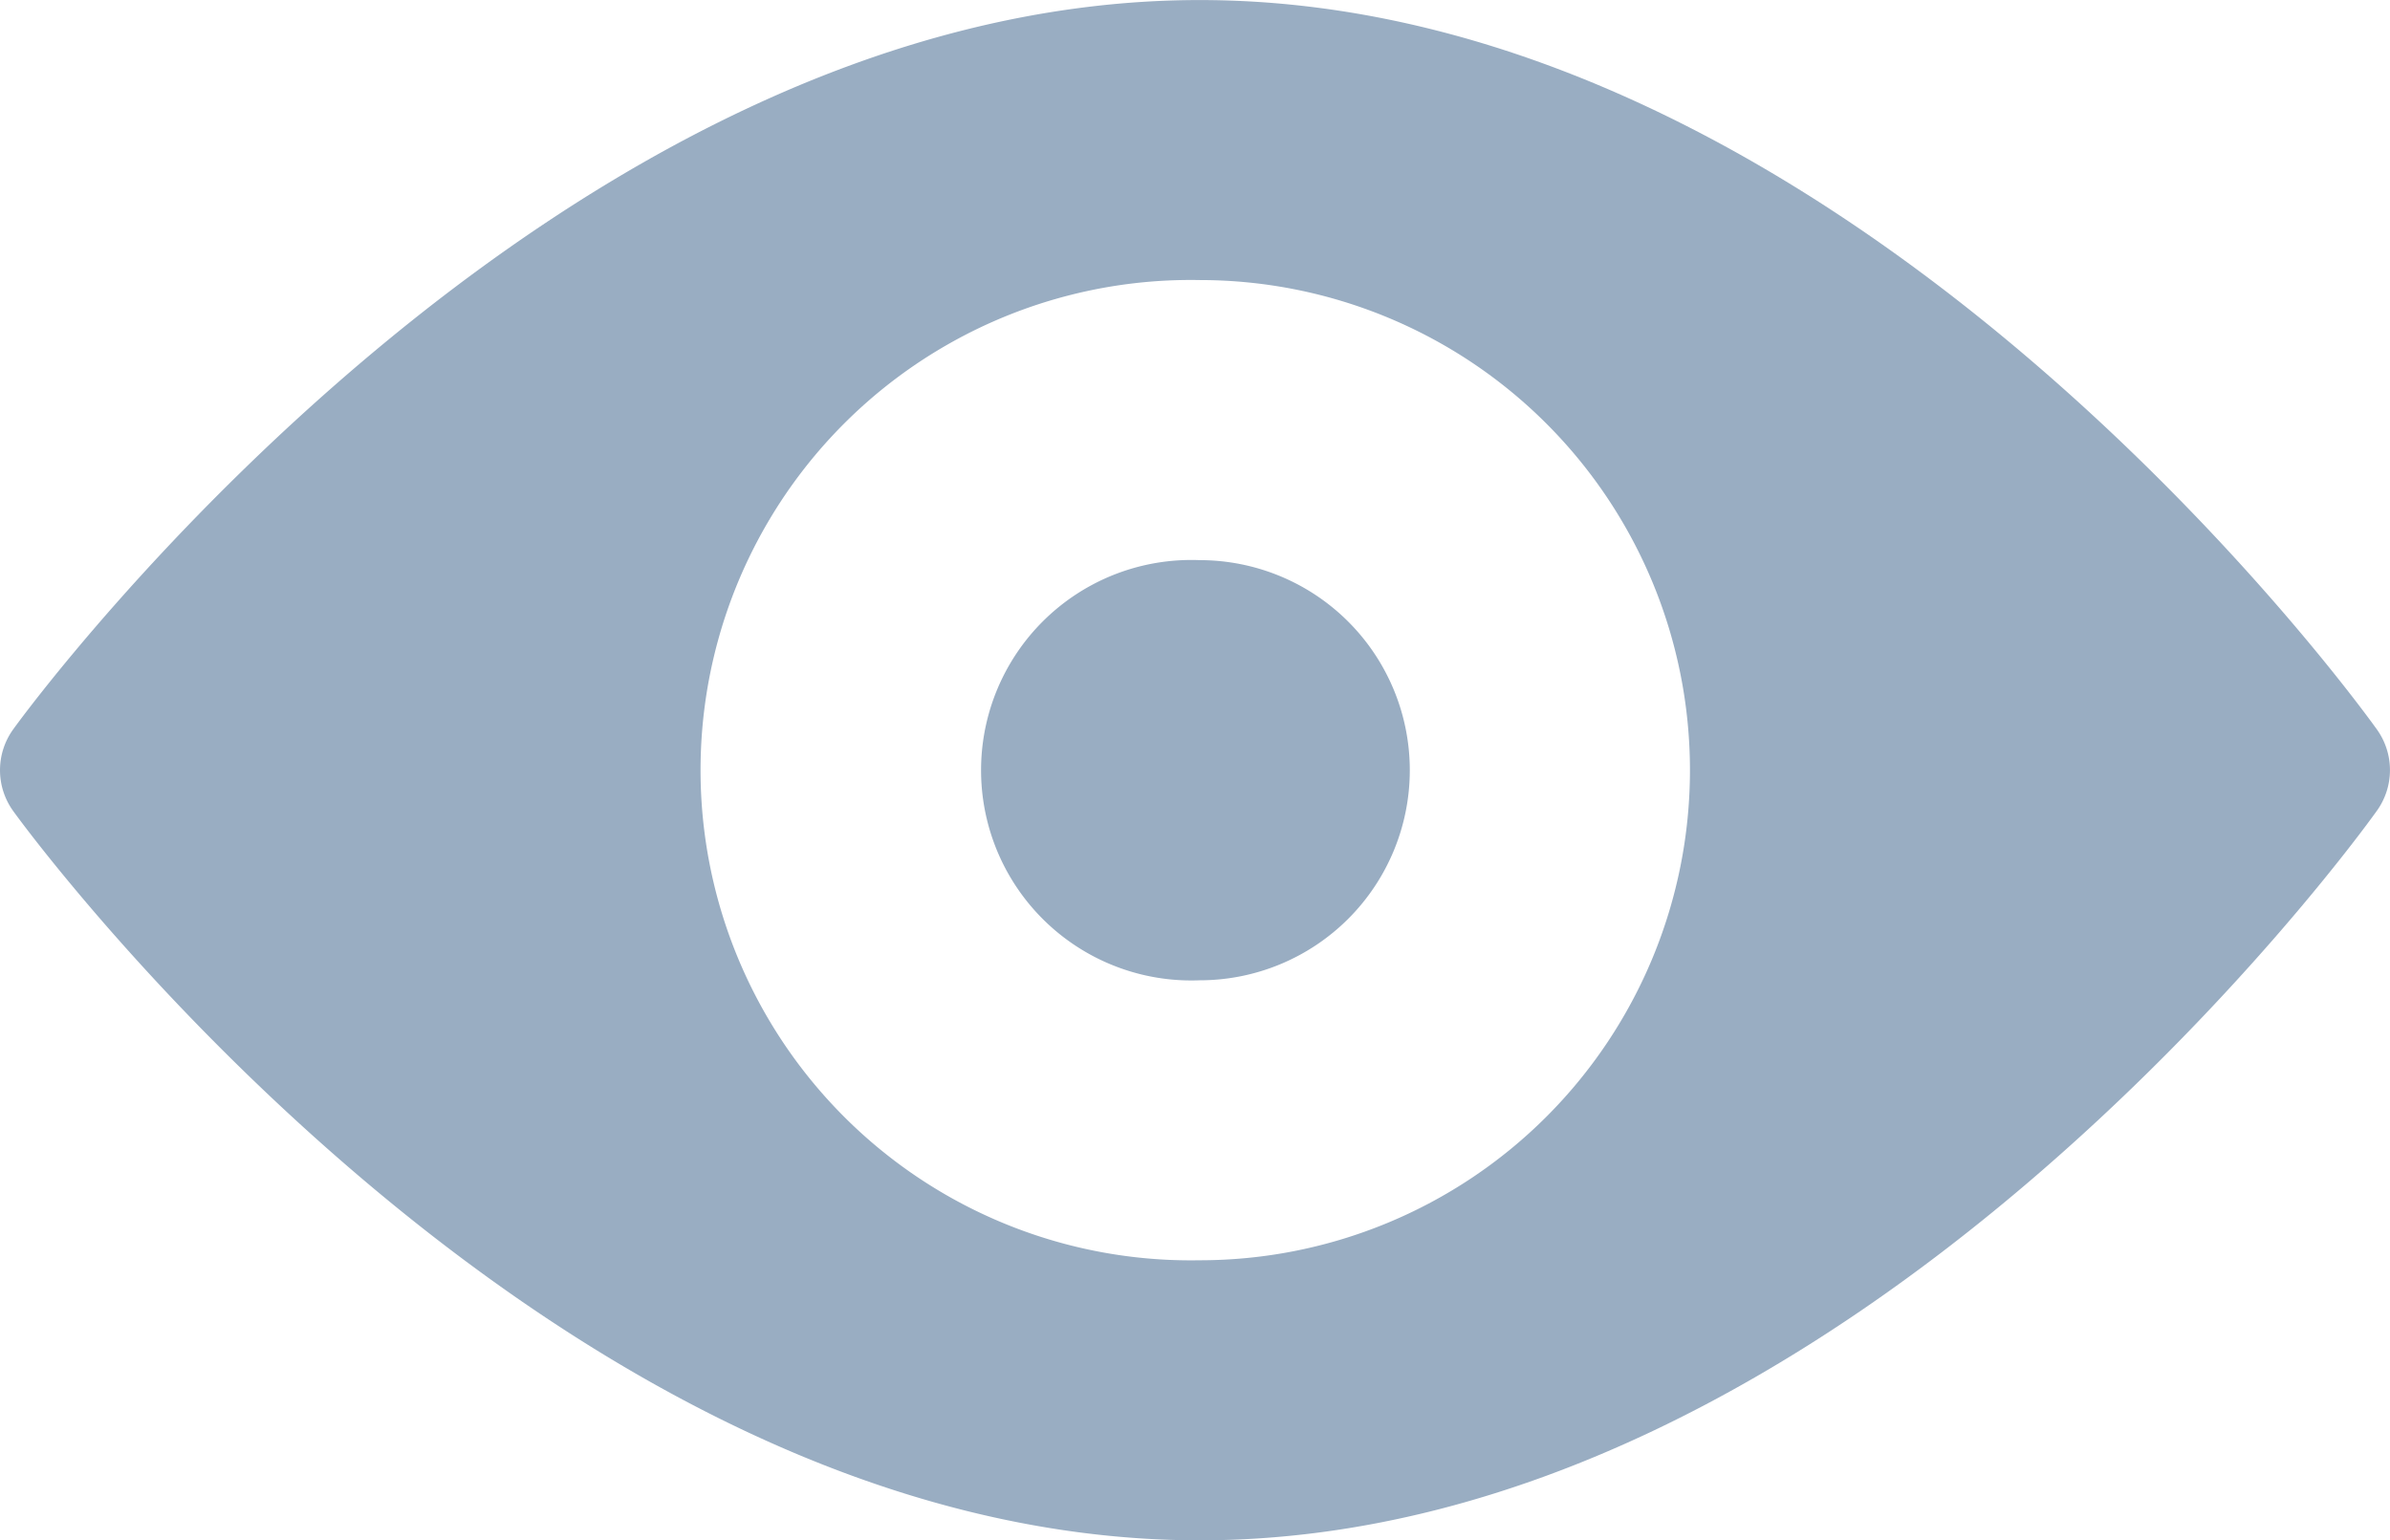 <svg xmlns="http://www.w3.org/2000/svg" width="85.888" height="55.358" viewBox="0 0 85.888 55.358">
  <g id="vison" transform="translate(0 -90.998)">
    <g id="Group_733" data-name="Group 733" transform="translate(0 90.998)">
      <g id="Group_732" data-name="Group 732" transform="translate(0 0)">
        <path id="Path_60526" data-name="Path 60526" d="M85.417,117.213C84.65,116.141,66.373,91,43.113,91S1.239,116.141.472,117.213a2.509,2.509,0,0,0,0,2.929c.767,1.072,19.379,26.214,42.641,26.214s41.537-25.143,42.3-26.215A2.508,2.508,0,0,0,85.417,117.213Zm-42.3,19.078a17.617,17.617,0,1,1,0-35.228,17.614,17.614,0,1,1,0,35.228Z" transform="translate(0 -90.998)" fill="#99adc2"/>
      </g>
    </g>
    <g id="Group_735" data-name="Group 735" transform="translate(35.229 111.128)">
      <g id="Group_734" data-name="Group 734">
        <path id="Path_60527" data-name="Path 60527" d="M217.89,211a7.556,7.556,0,1,0,0,15.1,7.549,7.549,0,0,0,0-15.1Z" transform="translate(-210.006 -210.999)" fill="#99adc2"/>
      </g>
    </g>
  </g>
</svg>
